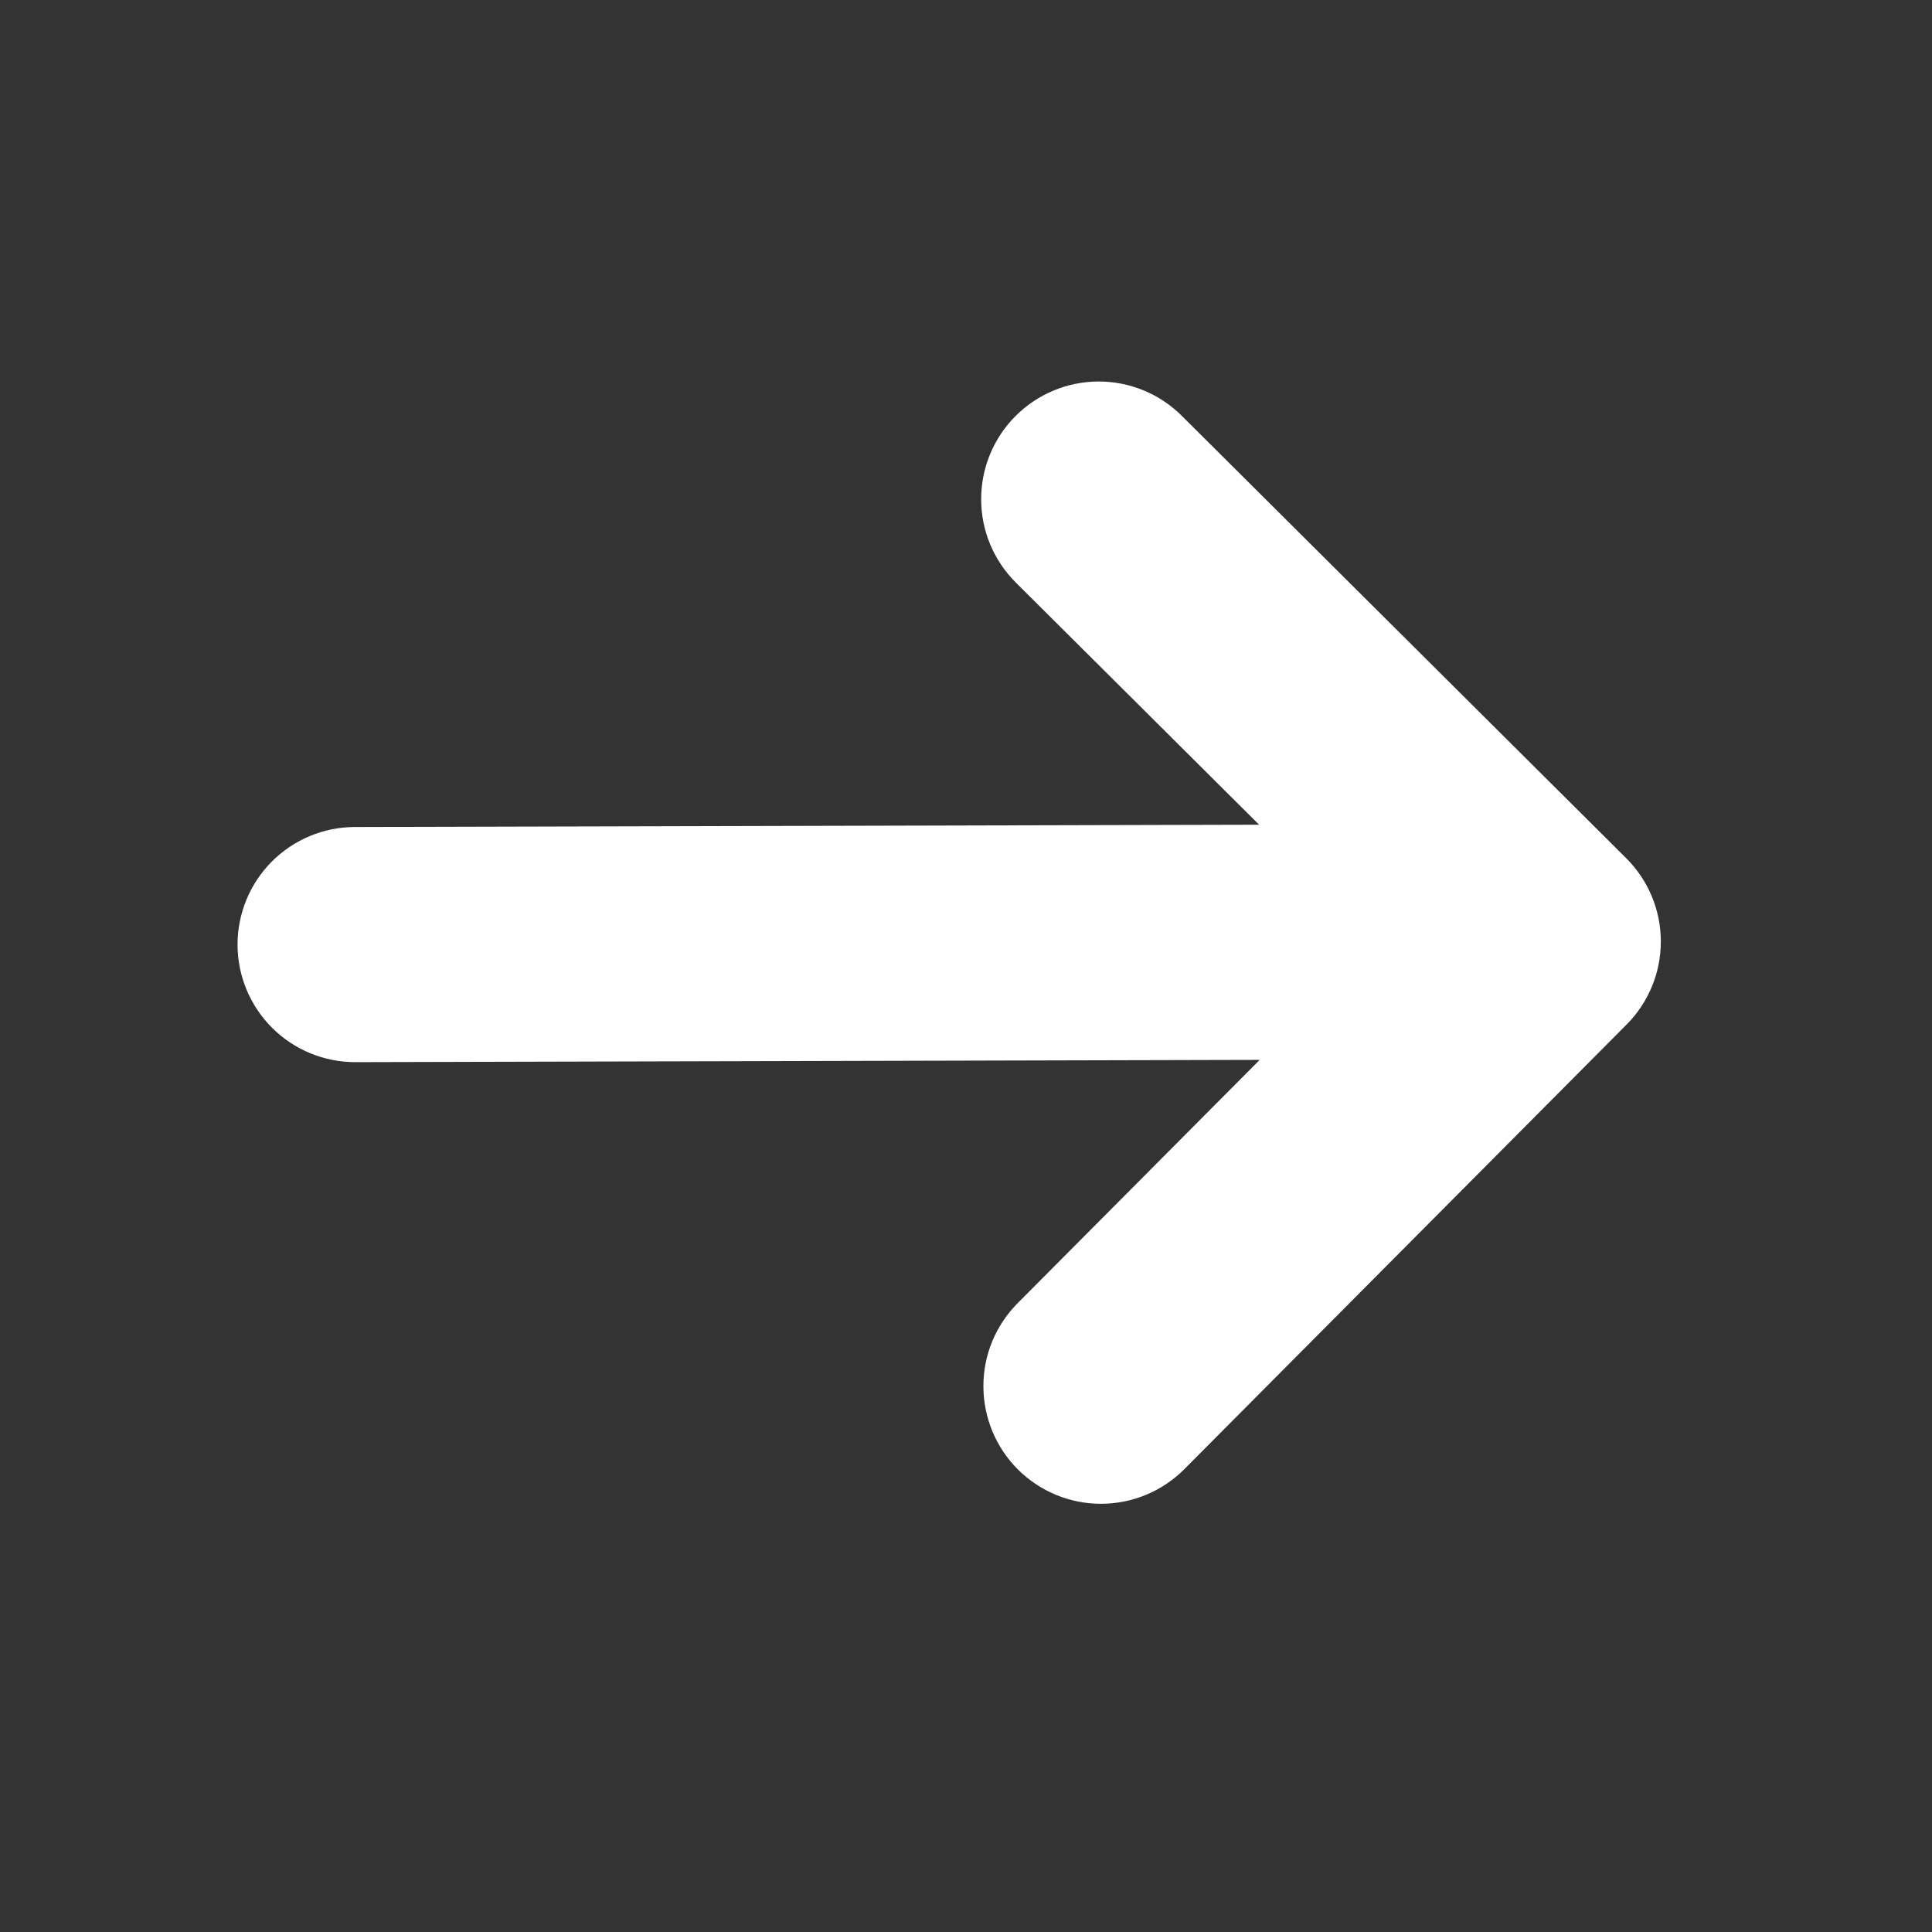 <?xml version="1.0" encoding="UTF-8"?> <svg xmlns="http://www.w3.org/2000/svg" width="39" height="39" viewBox="0 0 39 39" fill="none"><rect x="0" y="0" width="39" height="39" fill="#333333" stroke="none"/><path d="M32.837 20.68C33.28 20.234 33.528 19.63 33.526 19.001C33.525 18.372 33.274 17.769 32.828 17.325L23.855 8.393C23.409 7.948 22.804 7.7 22.174 7.701C21.544 7.703 20.941 7.955 20.497 8.401C20.053 8.847 19.804 9.452 19.806 10.082C19.807 10.711 20.059 11.315 20.505 11.759L25.417 16.648L7.163 16.694C6.534 16.695 5.93 16.947 5.486 17.393C5.042 17.839 4.794 18.444 4.795 19.073C4.797 19.703 5.049 20.306 5.495 20.75C5.941 21.194 6.545 21.442 7.175 21.441L25.429 21.395L20.542 26.307C20.322 26.528 20.148 26.79 20.029 27.078C19.91 27.367 19.85 27.676 19.851 27.988C19.852 28.299 19.914 28.608 20.034 28.896C20.154 29.184 20.329 29.445 20.55 29.665C20.771 29.885 21.034 30.059 21.322 30.178C21.61 30.296 21.919 30.357 22.231 30.356C22.543 30.355 22.852 30.293 23.139 30.173C23.427 30.053 23.689 29.877 23.908 29.656L32.837 20.68Z" fill="white"></path></svg> 